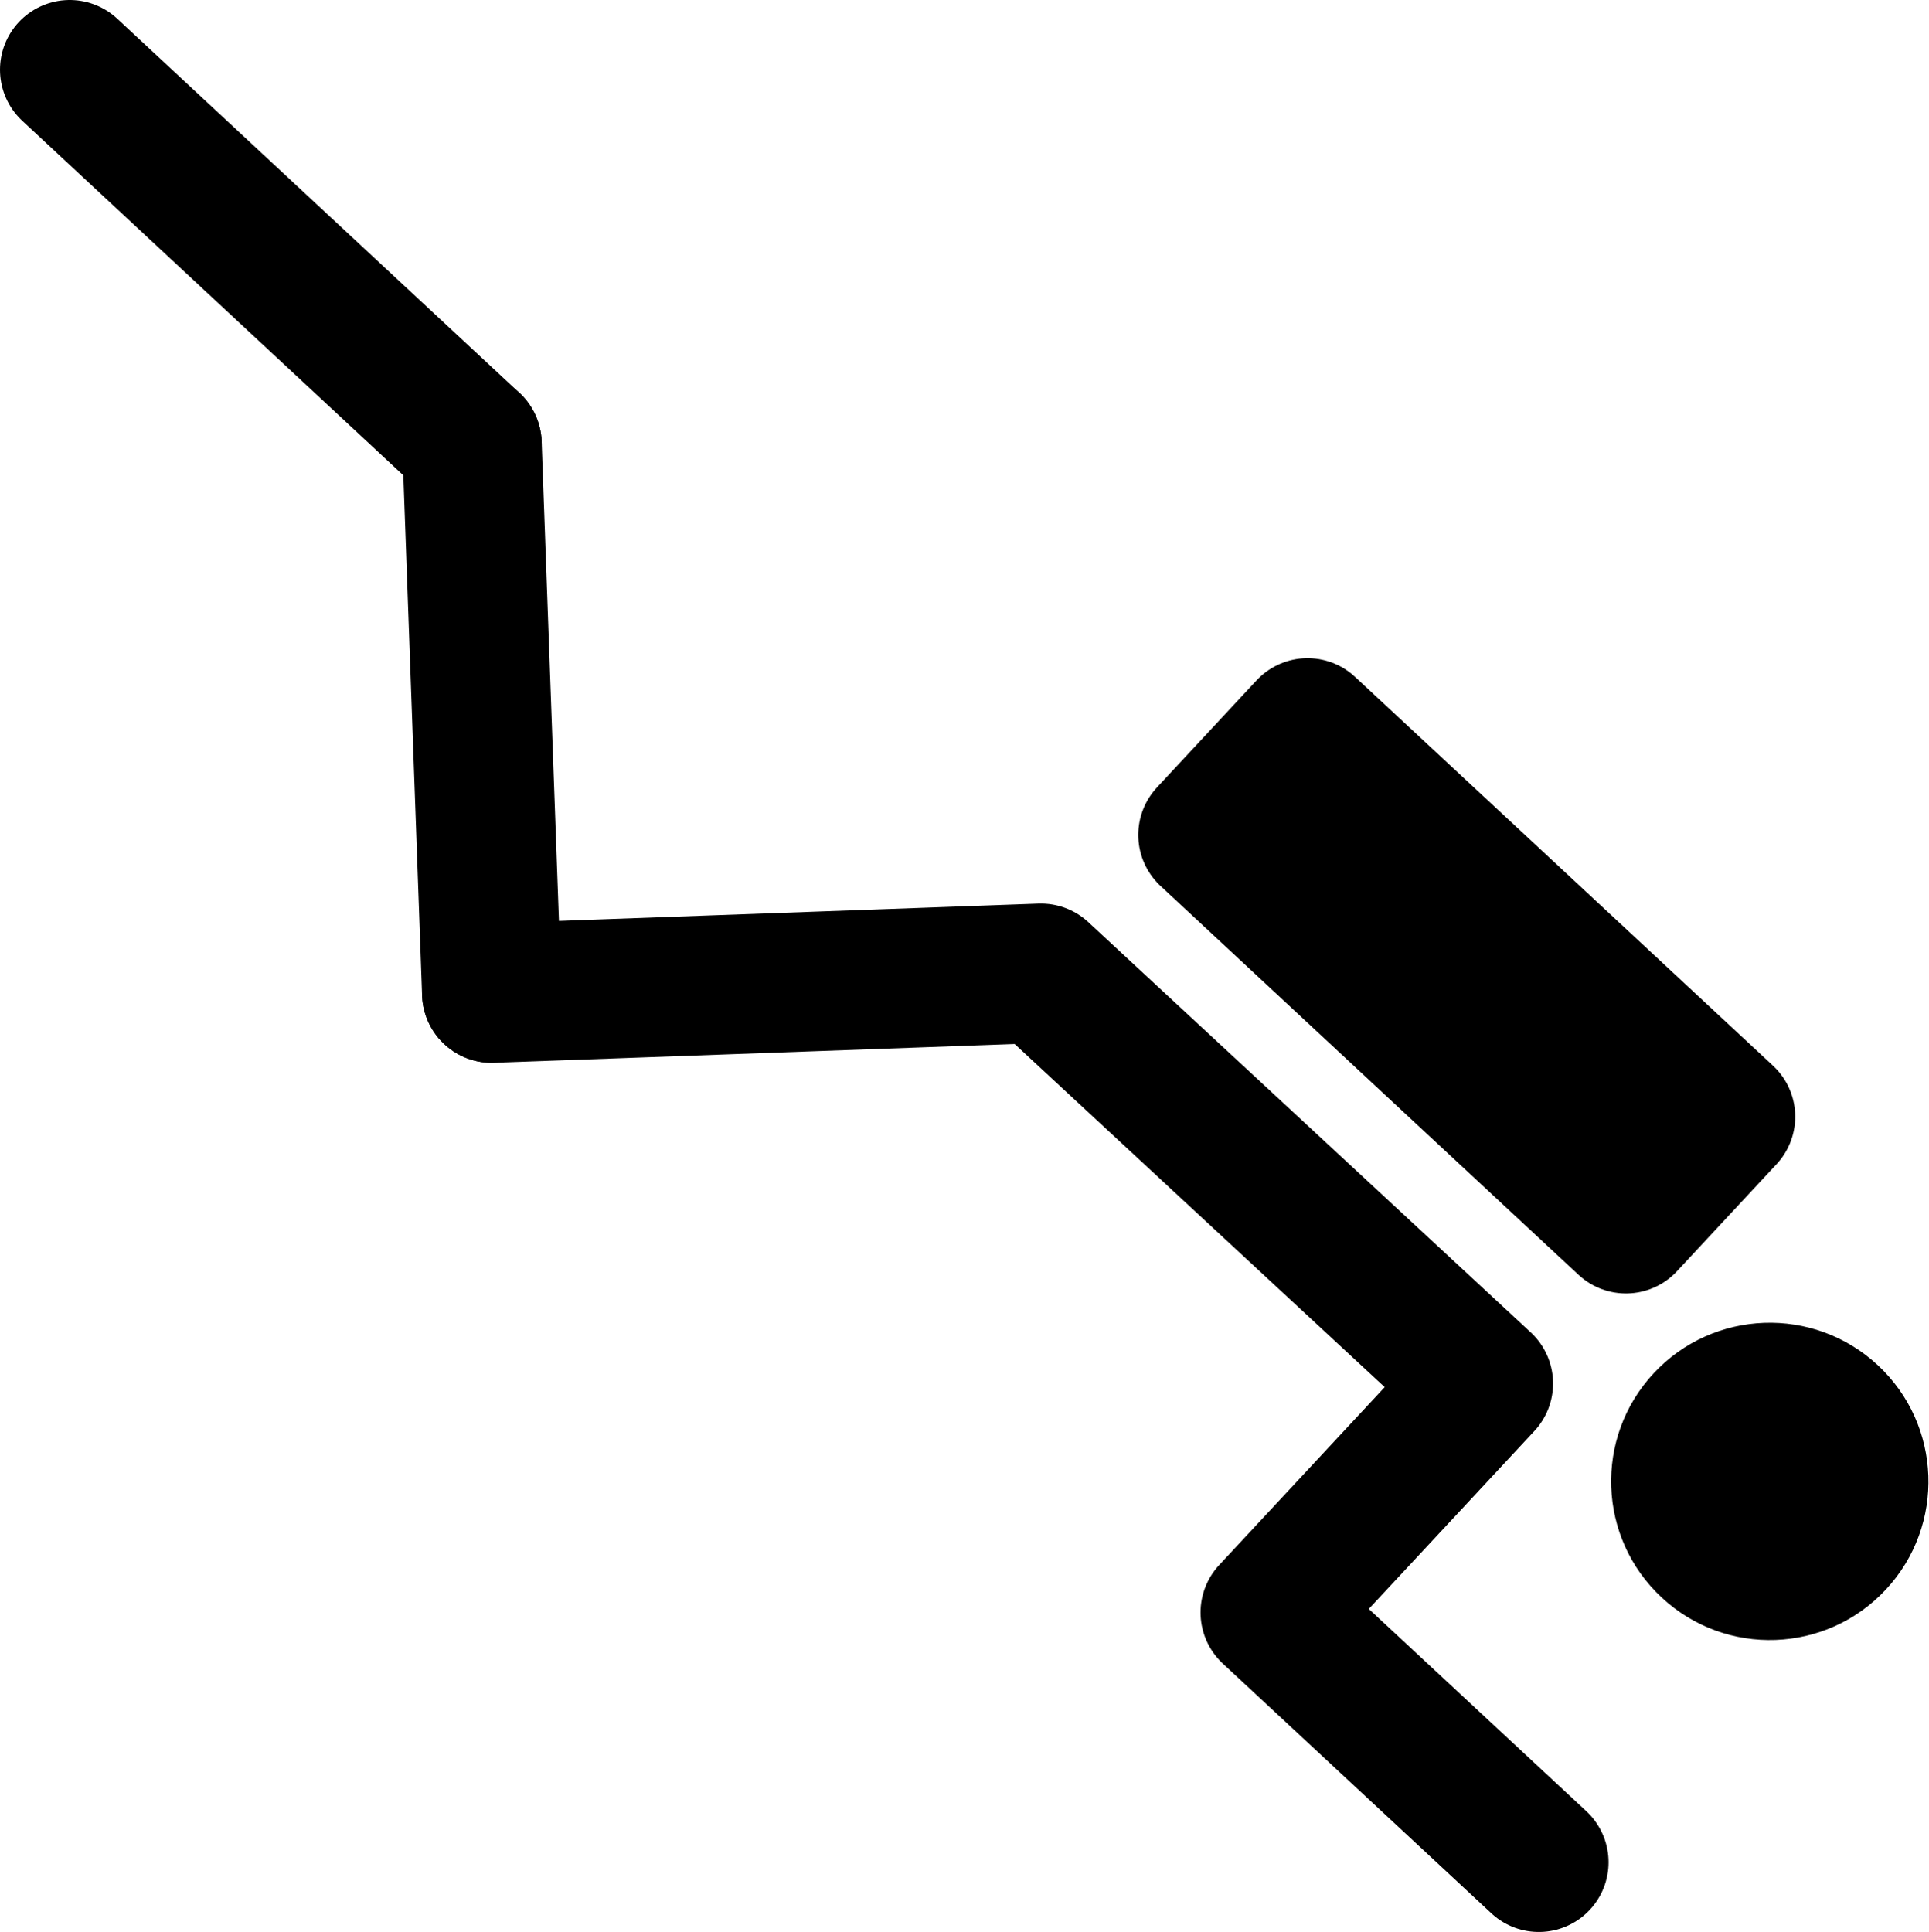 <!-- Generator: Adobe Illustrator 21.0.2, SVG Export Plug-In  -->
<svg version="1.1"
	 xmlns="http://www.w3.org/2000/svg" xmlns:xlink="http://www.w3.org/1999/xlink" xmlns:a="http://ns.adobe.com/AdobeSVGViewerExtensions/3.0/"
	 x="0px" y="0px" width="20.75px" height="20.783px" viewBox="0 0 20.75 20.783" style="enable-background:new 0 0 20.75 20.783;"
	 xml:space="preserve">
<style type="text/css">
	.st0{fill:none;stroke:#000000;stroke-width:1.5;stroke-linecap:round;stroke-linejoin:round;}
	.st1{stroke:#000000;stroke-width:1.5;stroke-linecap:round;stroke-linejoin:round;}
</style>
<defs>
</defs>
<g>
	<polyline class="st0" points="5.29,10.683 11.197,10.47 15.956,14.883 13.664,17.346 16.553,20.033 	"/>
	<line class="st0" x1="5.29" y1="10.683" x2="5.077" y2="4.776"/>
	<line class="st0" x1="0.75" y1="0.75" x2="5.077" y2="4.776"/>
	<ellipse transform="matrix(0.681 -0.732 0.732 0.681 -5.596 19.023)" cx="19.043" cy="15.936" rx="1.707" ry="1.707"/>
	
		<rect x="12.707" y="9.714" transform="matrix(0.732 0.681 -0.681 0.732 11.379 -7.934)" class="st1" width="6.142" height="1.573"/>
</g>
</svg>